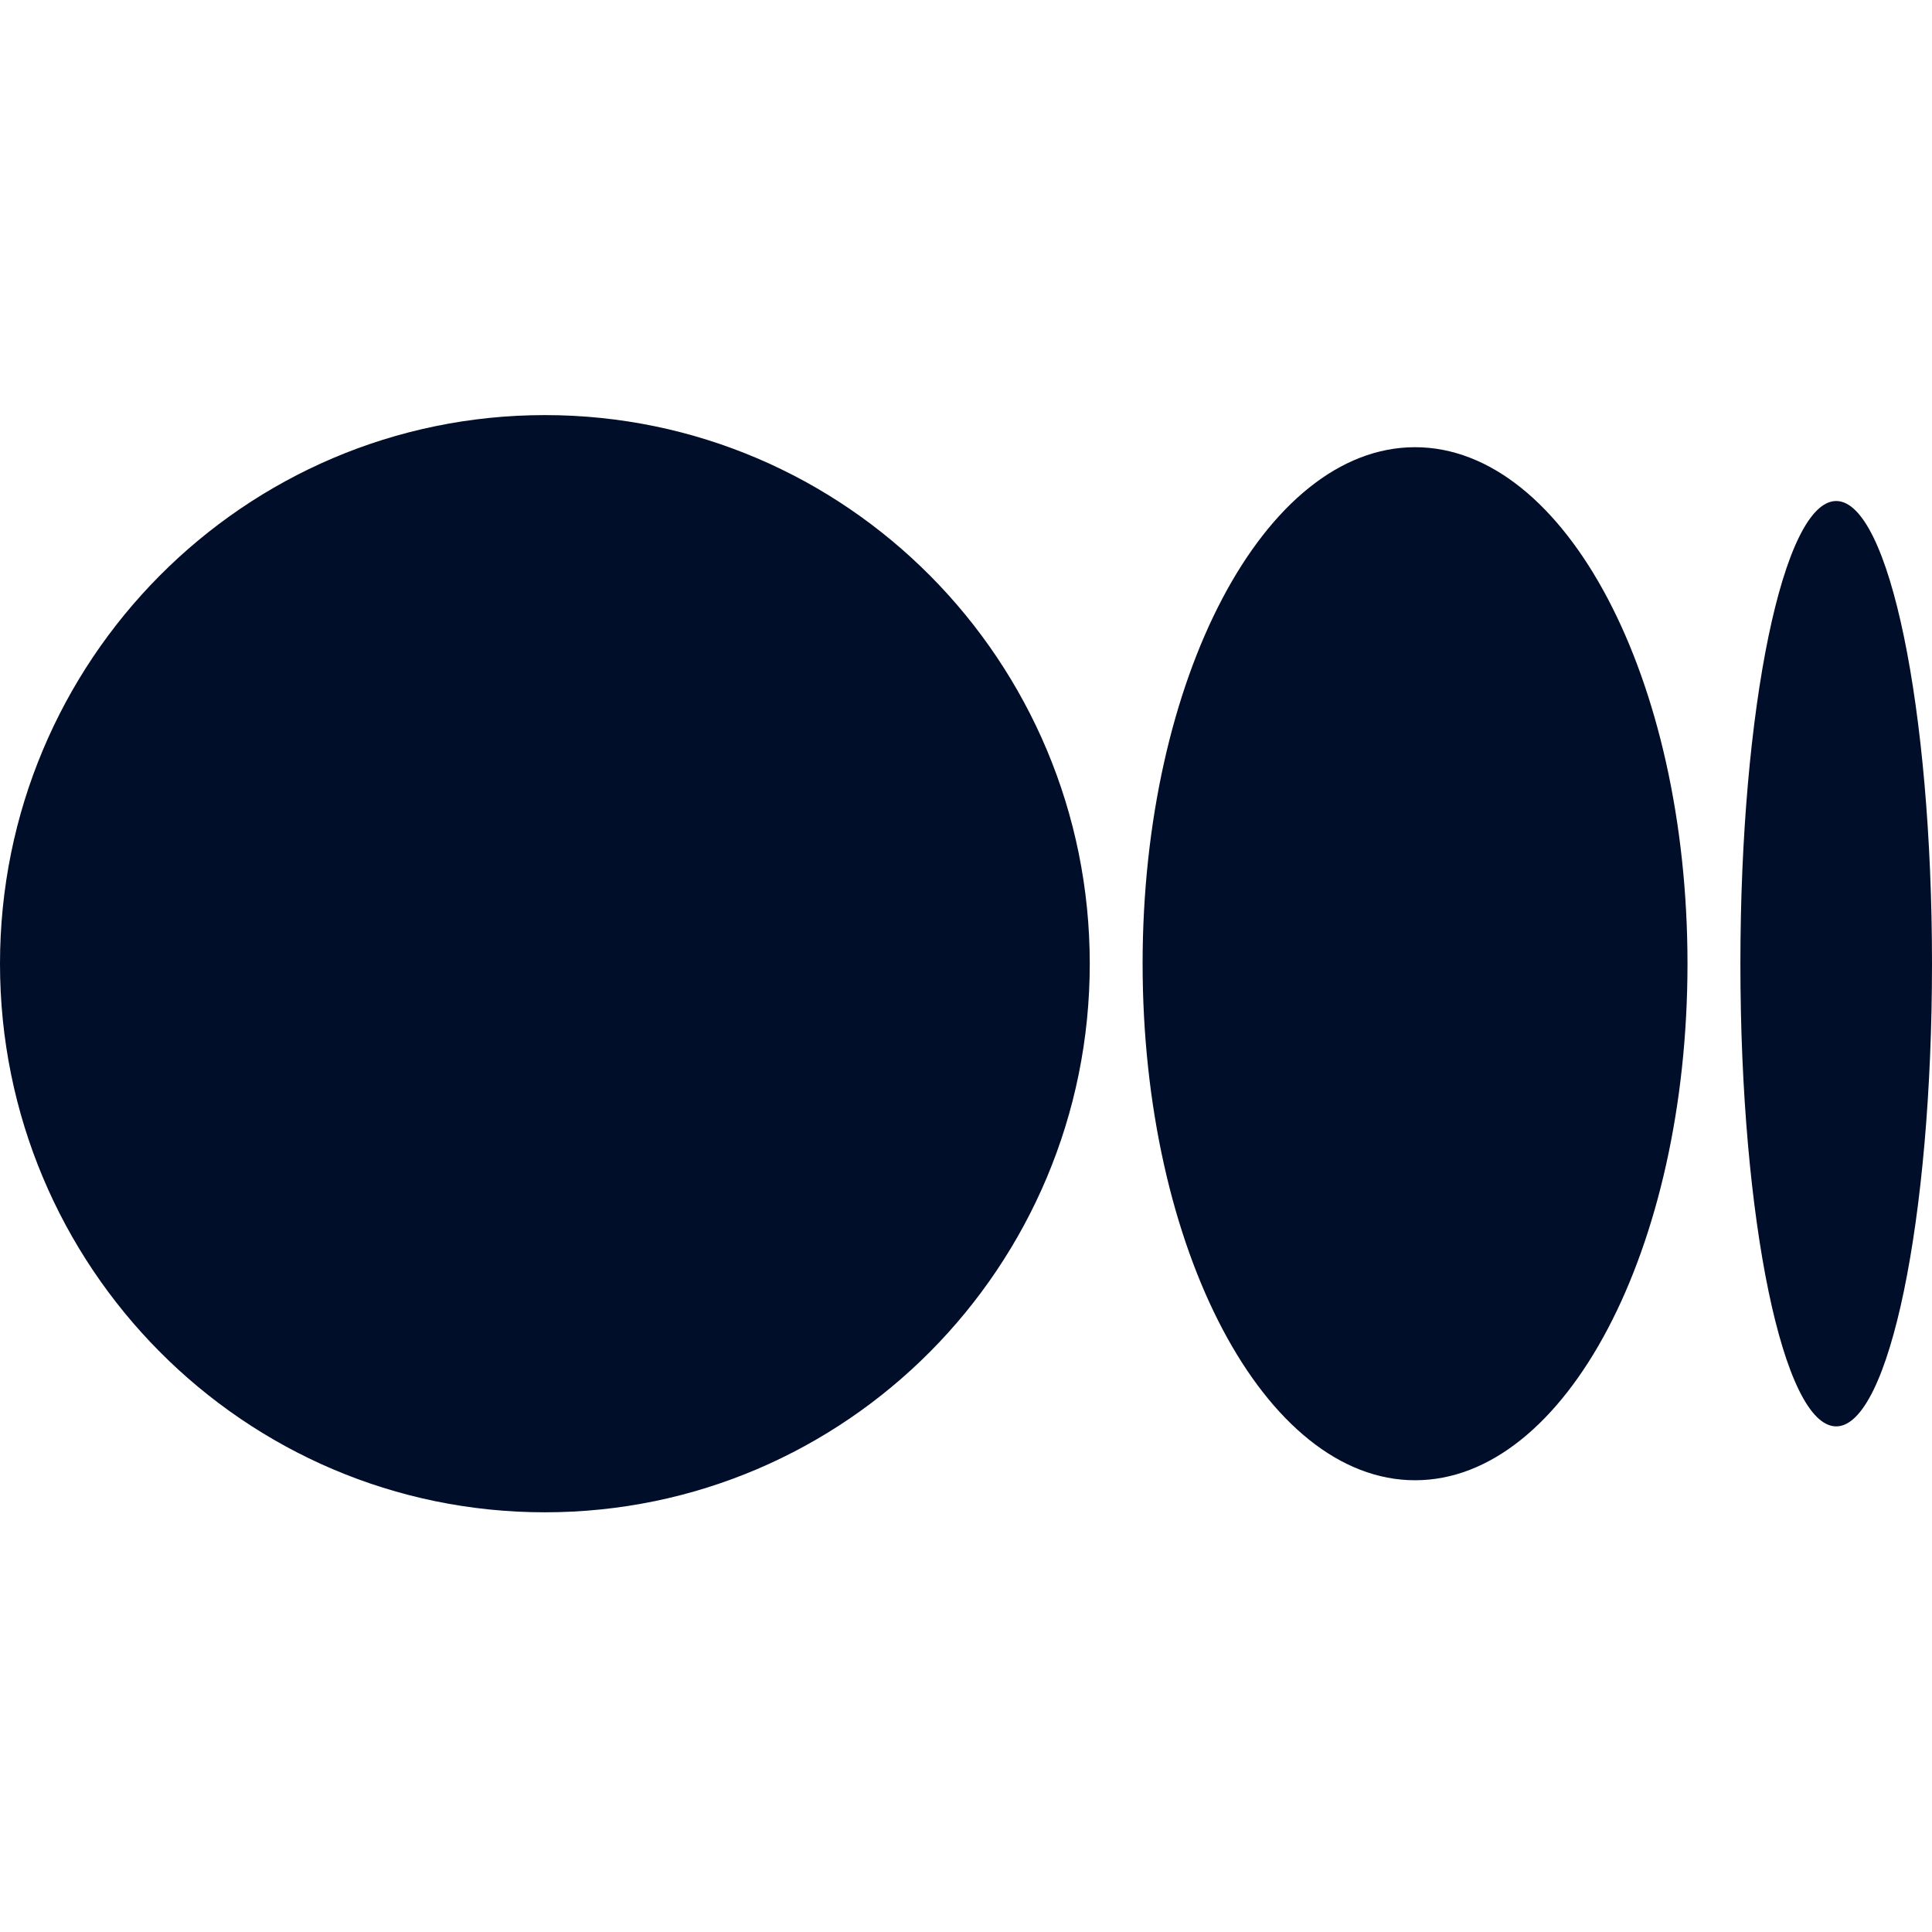 <svg xmlns="http://www.w3.org/2000/svg" width="34" height="34" fill="none"><path d="M9.59 7.305c5.295 0 9.588 4.322 9.588 9.655 0 5.332-4.293 9.654-9.589 9.654C4.294 26.614 0 22.292 0 16.96c0-5.333 4.293-9.655 9.59-9.655Zm15.312.565c2.648 0 4.795 4.07 4.795 9.09 0 5.019-2.146 9.09-4.794 9.09-2.648 0-4.795-4.071-4.795-9.09 0-5.02 2.146-9.09 4.794-9.09Zm7.412.947c.93 0 1.686 3.646 1.686 8.143 0 4.495-.755 8.142-1.686 8.142-.932 0-1.686-3.646-1.686-8.142 0-4.497.755-8.143 1.686-8.143Z" fill="#000E29"/></svg>